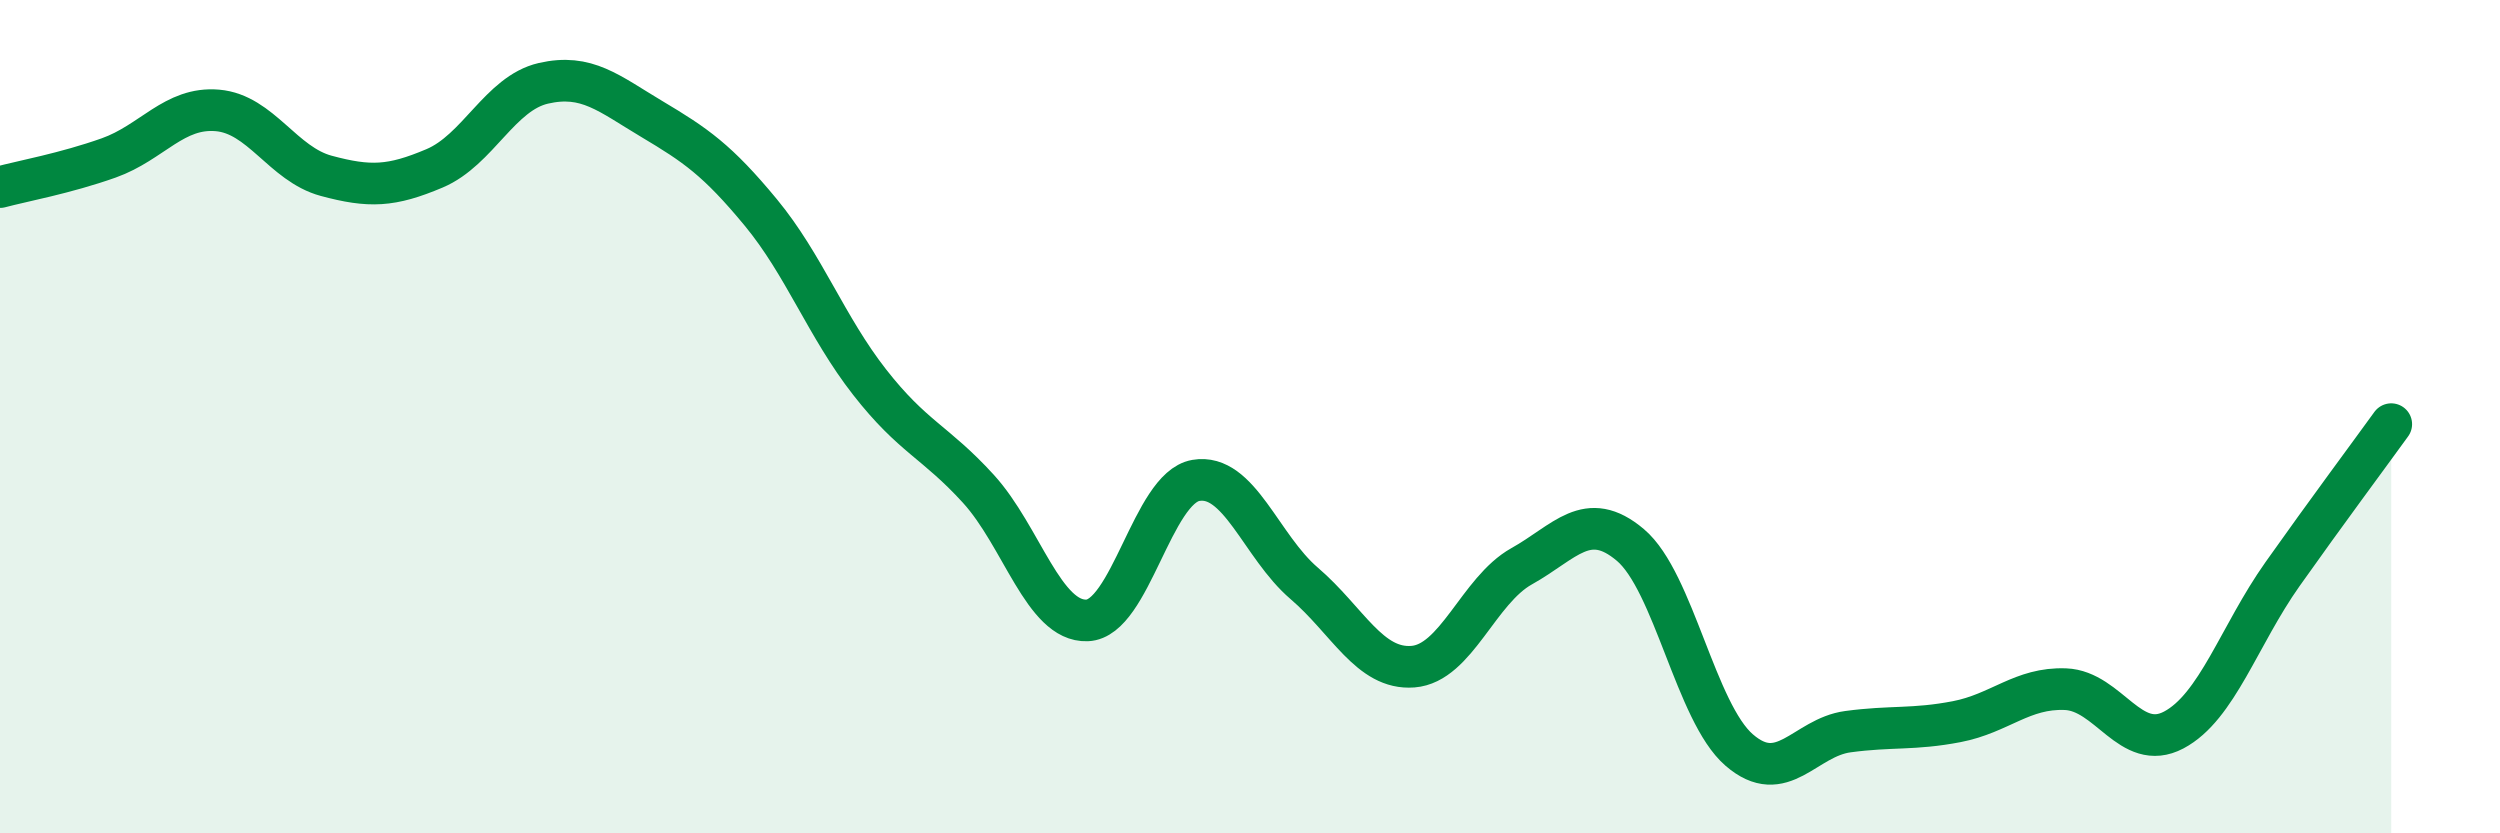 
    <svg width="60" height="20" viewBox="0 0 60 20" xmlns="http://www.w3.org/2000/svg">
      <path
        d="M 0,4.49 C 0.52,4.35 1.57,4.16 2.61,3.79 C 3.65,3.42 4.18,2.56 5.22,2.65 C 6.26,2.74 6.79,3.94 7.83,4.22 C 8.87,4.5 9.39,4.48 10.43,4.04 C 11.47,3.6 12,2.24 13.04,2 C 14.08,1.76 14.61,2.24 15.65,2.86 C 16.69,3.48 17.22,3.84 18.26,5.1 C 19.3,6.36 19.83,7.84 20.87,9.17 C 21.91,10.5 22.44,10.59 23.48,11.73 C 24.52,12.87 25.05,14.93 26.09,14.89 C 27.13,14.85 27.66,11.71 28.7,11.53 C 29.74,11.35 30.26,13.11 31.3,14 C 32.34,14.89 32.87,16.08 33.91,16 C 34.95,15.92 35.48,14.17 36.52,13.59 C 37.56,13.01 38.09,12.2 39.13,13.08 C 40.17,13.96 40.7,17.1 41.74,18 C 42.78,18.9 43.31,17.7 44.35,17.56 C 45.39,17.42 45.92,17.52 46.96,17.32 C 48,17.12 48.53,16.5 49.57,16.54 C 50.61,16.58 51.13,18.07 52.17,17.52 C 53.21,16.97 53.74,15.25 54.78,13.78 C 55.82,12.31 56.87,10.9 57.39,10.18L57.39 20L0 20Z"
        fill="#008740"
        opacity="0.1"
        stroke-linecap="round"
        stroke-linejoin="round"
      />
      <path
        d="M 0,4.49 C 0.52,4.35 1.57,4.16 2.61,3.79 C 3.65,3.42 4.18,2.56 5.22,2.65 C 6.26,2.74 6.79,3.94 7.83,4.22 C 8.87,4.5 9.39,4.48 10.43,4.04 C 11.47,3.6 12,2.24 13.04,2 C 14.08,1.76 14.61,2.24 15.65,2.86 C 16.69,3.48 17.22,3.84 18.26,5.1 C 19.3,6.36 19.83,7.84 20.87,9.17 C 21.91,10.5 22.44,10.59 23.48,11.73 C 24.52,12.87 25.05,14.93 26.09,14.89 C 27.13,14.85 27.66,11.71 28.7,11.53 C 29.74,11.35 30.26,13.11 31.3,14 C 32.34,14.89 32.87,16.08 33.91,16 C 34.95,15.92 35.48,14.17 36.52,13.59 C 37.56,13.01 38.09,12.2 39.13,13.08 C 40.17,13.96 40.7,17.1 41.74,18 C 42.78,18.9 43.31,17.7 44.35,17.56 C 45.39,17.42 45.92,17.52 46.96,17.32 C 48,17.12 48.53,16.5 49.57,16.54 C 50.61,16.58 51.13,18.07 52.17,17.52 C 53.21,16.97 53.74,15.25 54.78,13.78 C 55.82,12.31 56.87,10.9 57.39,10.18"
        stroke="#008740"
        stroke-width="1"
        fill="none"
        stroke-linecap="round"
        stroke-linejoin="round"
      />
    </svg>
  